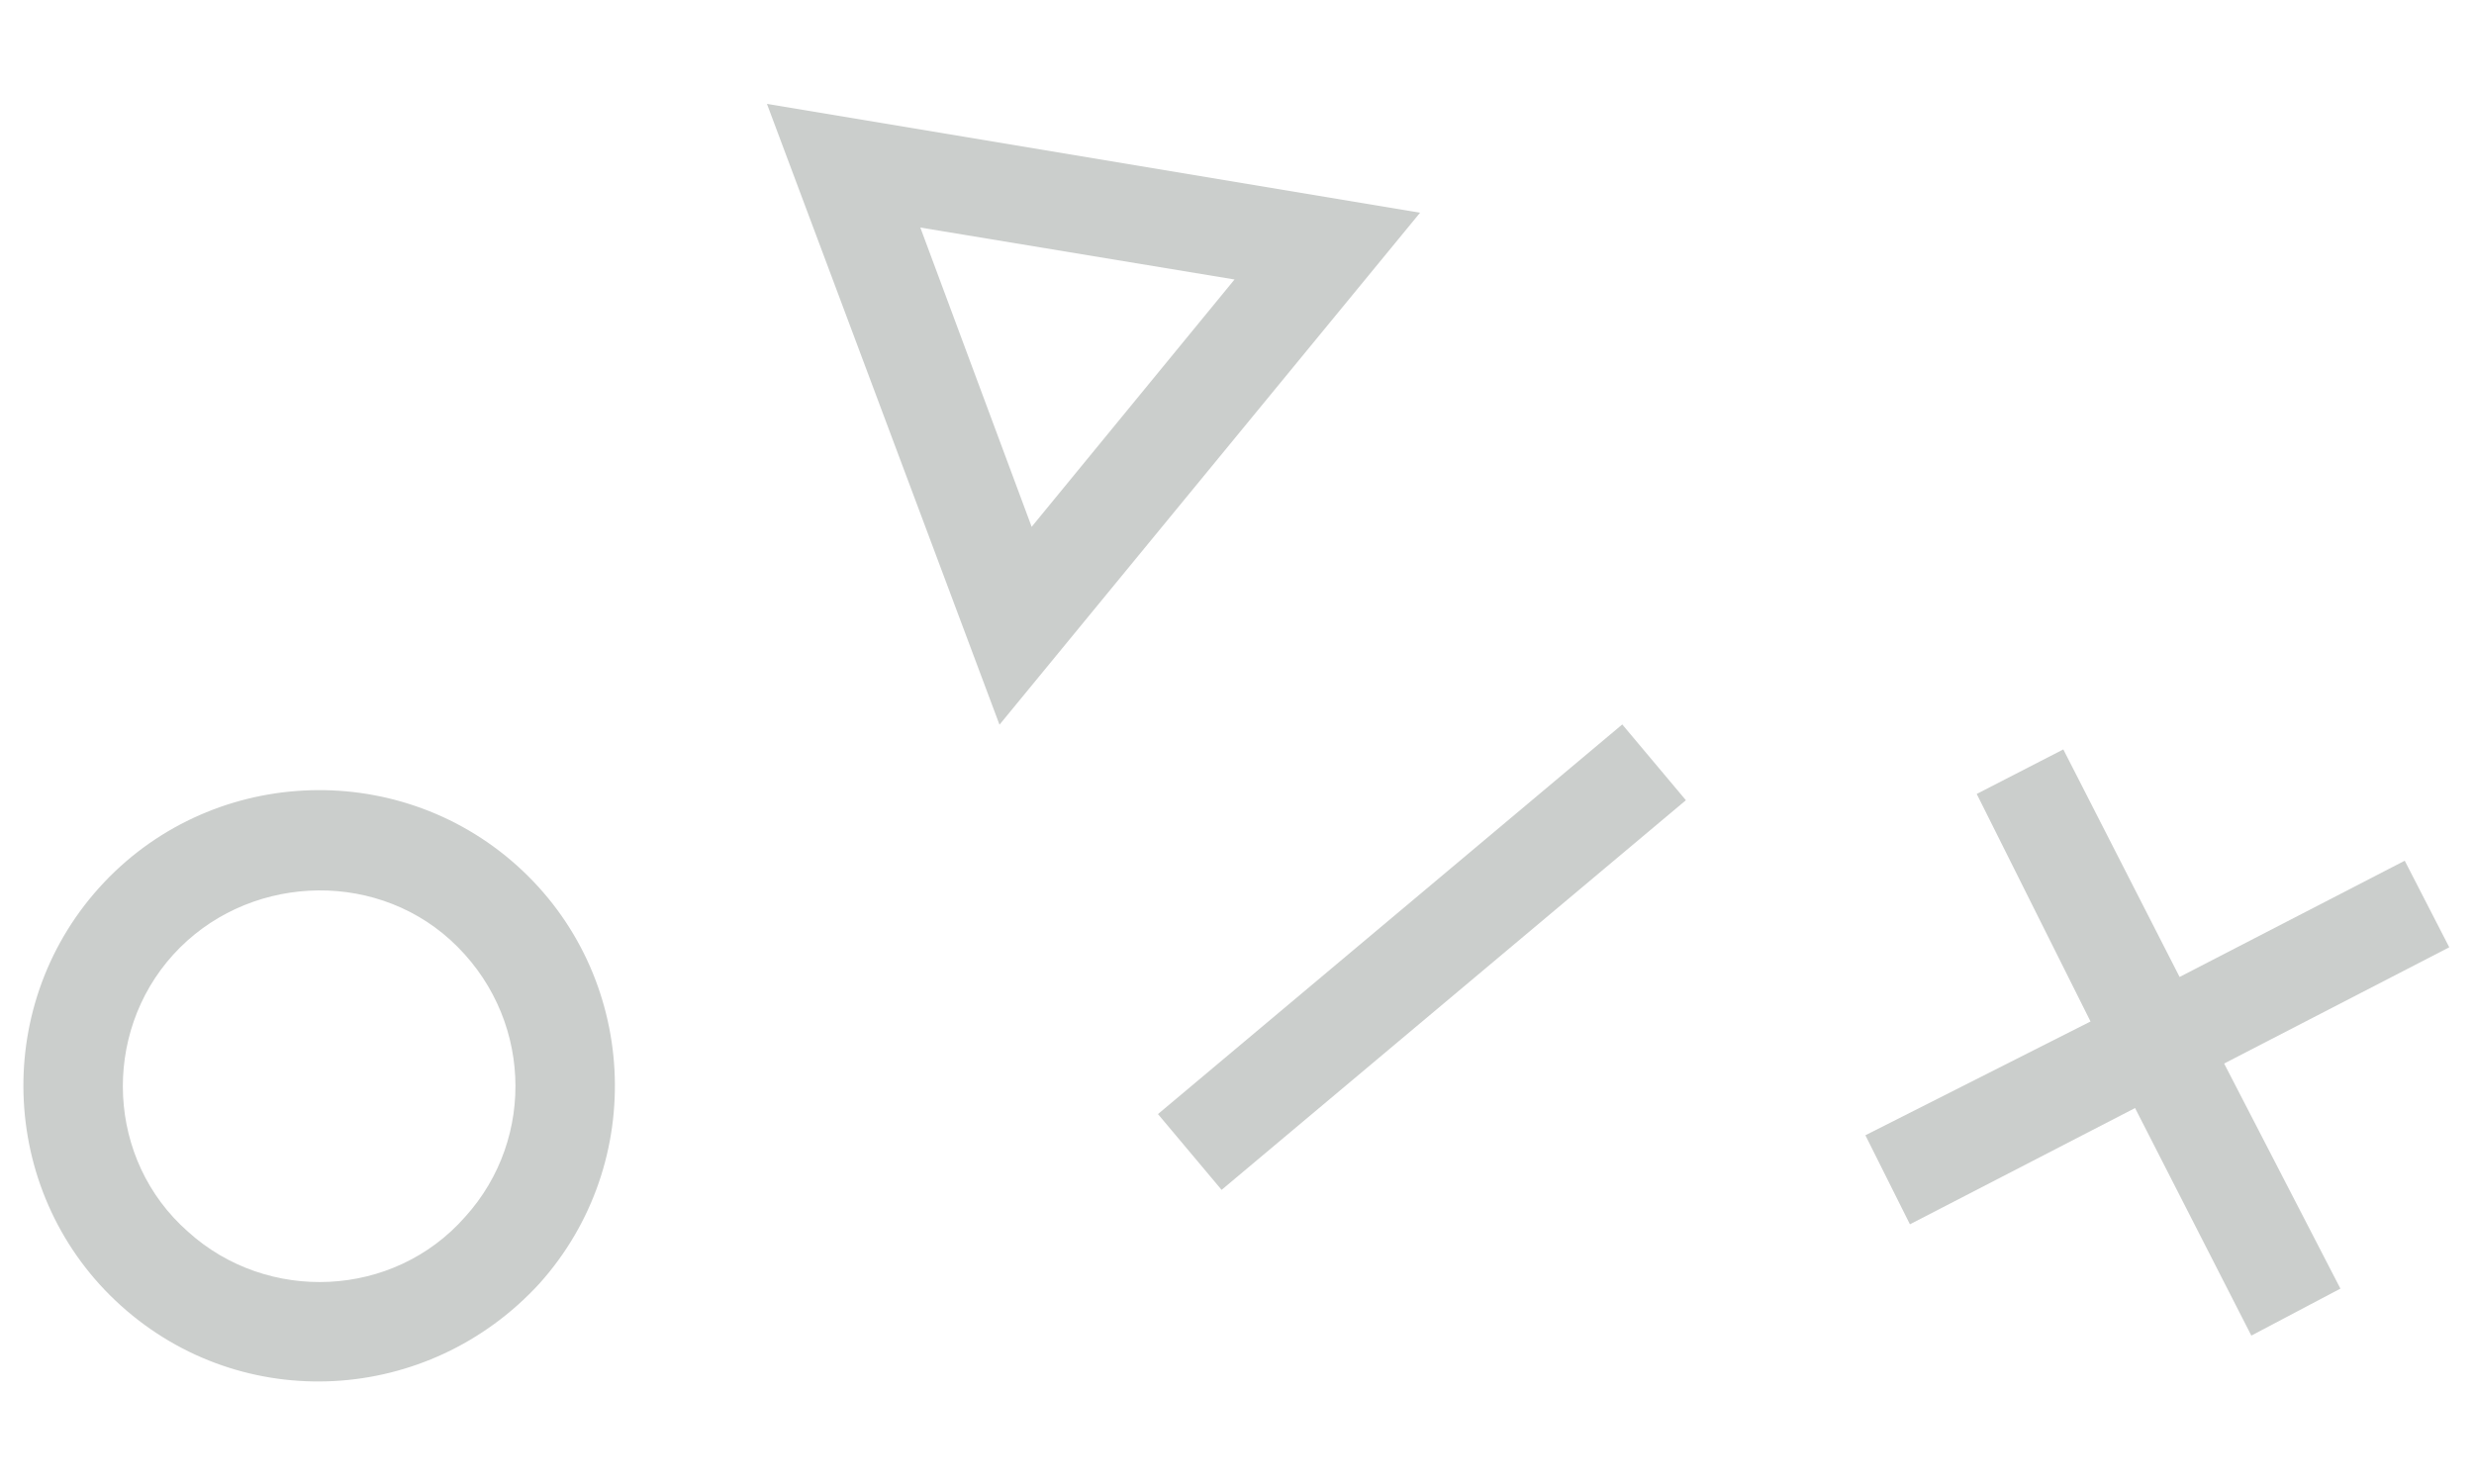 <?xml version="1.0" encoding="utf-8"?>
<!-- Generator: Adobe Illustrator 22.1.0, SVG Export Plug-In . SVG Version: 6.00 Build 0)  -->
<svg version="1.1" id="Réteg_1" xmlns="http://www.w3.org/2000/svg" xmlns:xlink="http://www.w3.org/1999/xlink" x="0px" y="0px"
	 width="100px" height="60px" viewBox="0 0 100 60" style="enable-background:new 0 0 100 60;" xml:space="preserve">
<style type="text/css">
	.st0{fill:#CBCECC;}
</style>
<g>
	<g>
		<path class="st0" d="M40.4,29.3L31,4.2l26.4,4.4L40.4,29.3z M37.2,9.2l4.5,12.1l8.2-10L37.2,9.2z"/>
	</g>
	<g>
		<path class="st0" d="M4.9,52.8C0,48.4-0.4,40.8,4,35.9c4.4-4.9,12-5.3,16.9-0.9c4.9,4.4,5.3,12,0.9,16.9
			C17.3,56.8,9.8,57.2,4.9,52.8z M18.2,38C15,35.1,9.9,35.4,7,38.6c-2.9,3.2-2.7,8.3,0.6,11.2c3.2,2.9,8.3,2.7,11.2-0.6
			C21.7,46,21.5,41,18.2,38z"/>
	</g>
	<g>
		
			<rect x="45.2" y="36.7" transform="matrix(0.766 -0.643 0.643 0.766 -11.416 45.995)" class="st0" width="24.5" height="4"/>
	</g>
	<polygon class="st0" points="99,38.3 97.2,34.8 88.1,39.5 83.4,30.3 79.9,32.1 84.5,41.3 75.4,45.9 77.2,49.5 86.3,44.8 91,54 
		94.6,52.1 89.9,43 	"/>
</g>
</svg>
